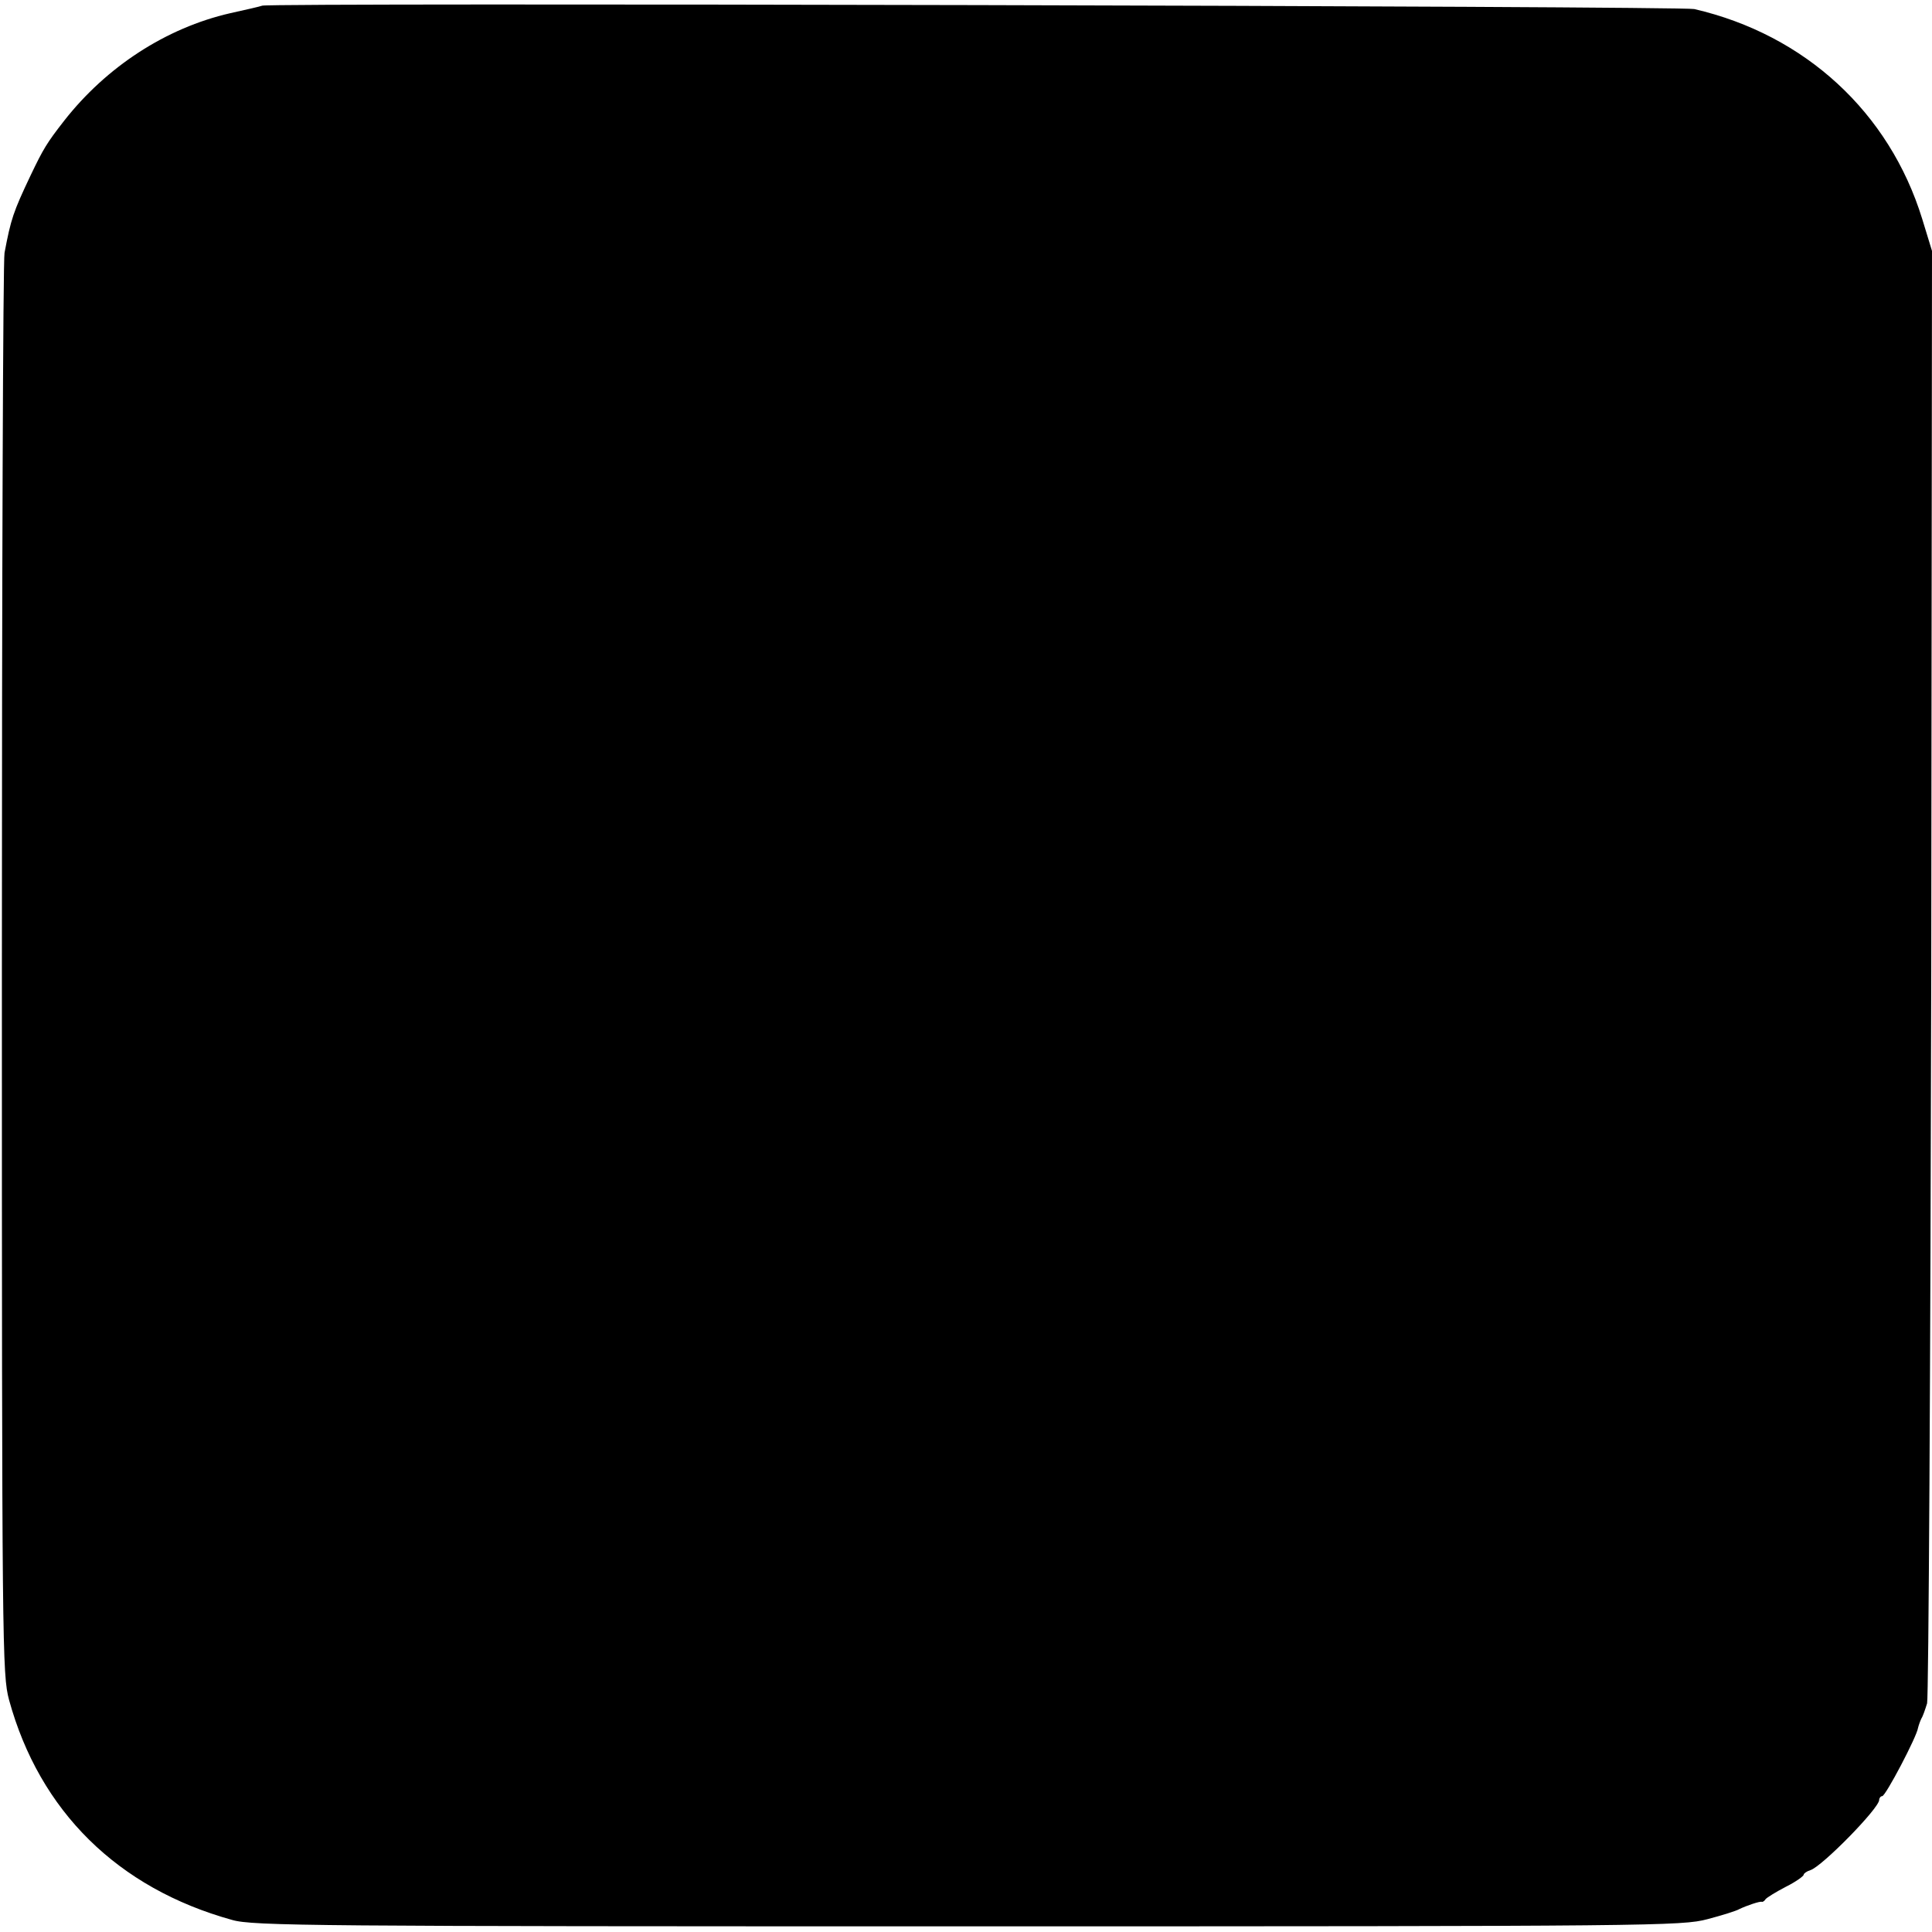 <?xml version="1.0" standalone="no"?>
<!DOCTYPE svg PUBLIC "-//W3C//DTD SVG 20010904//EN"
 "http://www.w3.org/TR/2001/REC-SVG-20010904/DTD/svg10.dtd">
<svg version="1.0" xmlns="http://www.w3.org/2000/svg"
 width="512pt" height="512pt" viewBox="0 0 512 512"
 preserveAspectRatio="xMidYMid meet">
<g transform="translate(0,512) scale(0.1,-0.1)"
fill="#000000" stroke="none">
<path d="M695 5105 c-5 -2 -44 -11 -85 -20 -170 -39 -328 -142 -440 -285 -46
-59 -55 -74 -89 -145 -46 -97 -52 -115 -69 -205 -4 -19 -7 -874 -7 -1900 0
-1809 1 -1867 19 -1935 81 -295 288 -499 591 -583 55 -16 216 -17 1950 -17
1824 0 1892 1 1960 19 38 10 77 22 85 27 19 9 54 21 59 19 2 -1 7 2 10 7 3 4
27 19 54 33 26 13 47 28 47 32 0 3 8 9 18 12 31 10 182 164 182 186 0 5 4 10
8 10 9 0 92 158 95 181 2 8 6 19 9 25 4 6 10 24 15 40 4 16 9 889 11 1939 l2
1910 -26 85 c-87 282 -310 488 -604 556 -32 8 -3772 17 -3795 9z"/>
</g>
</svg>

